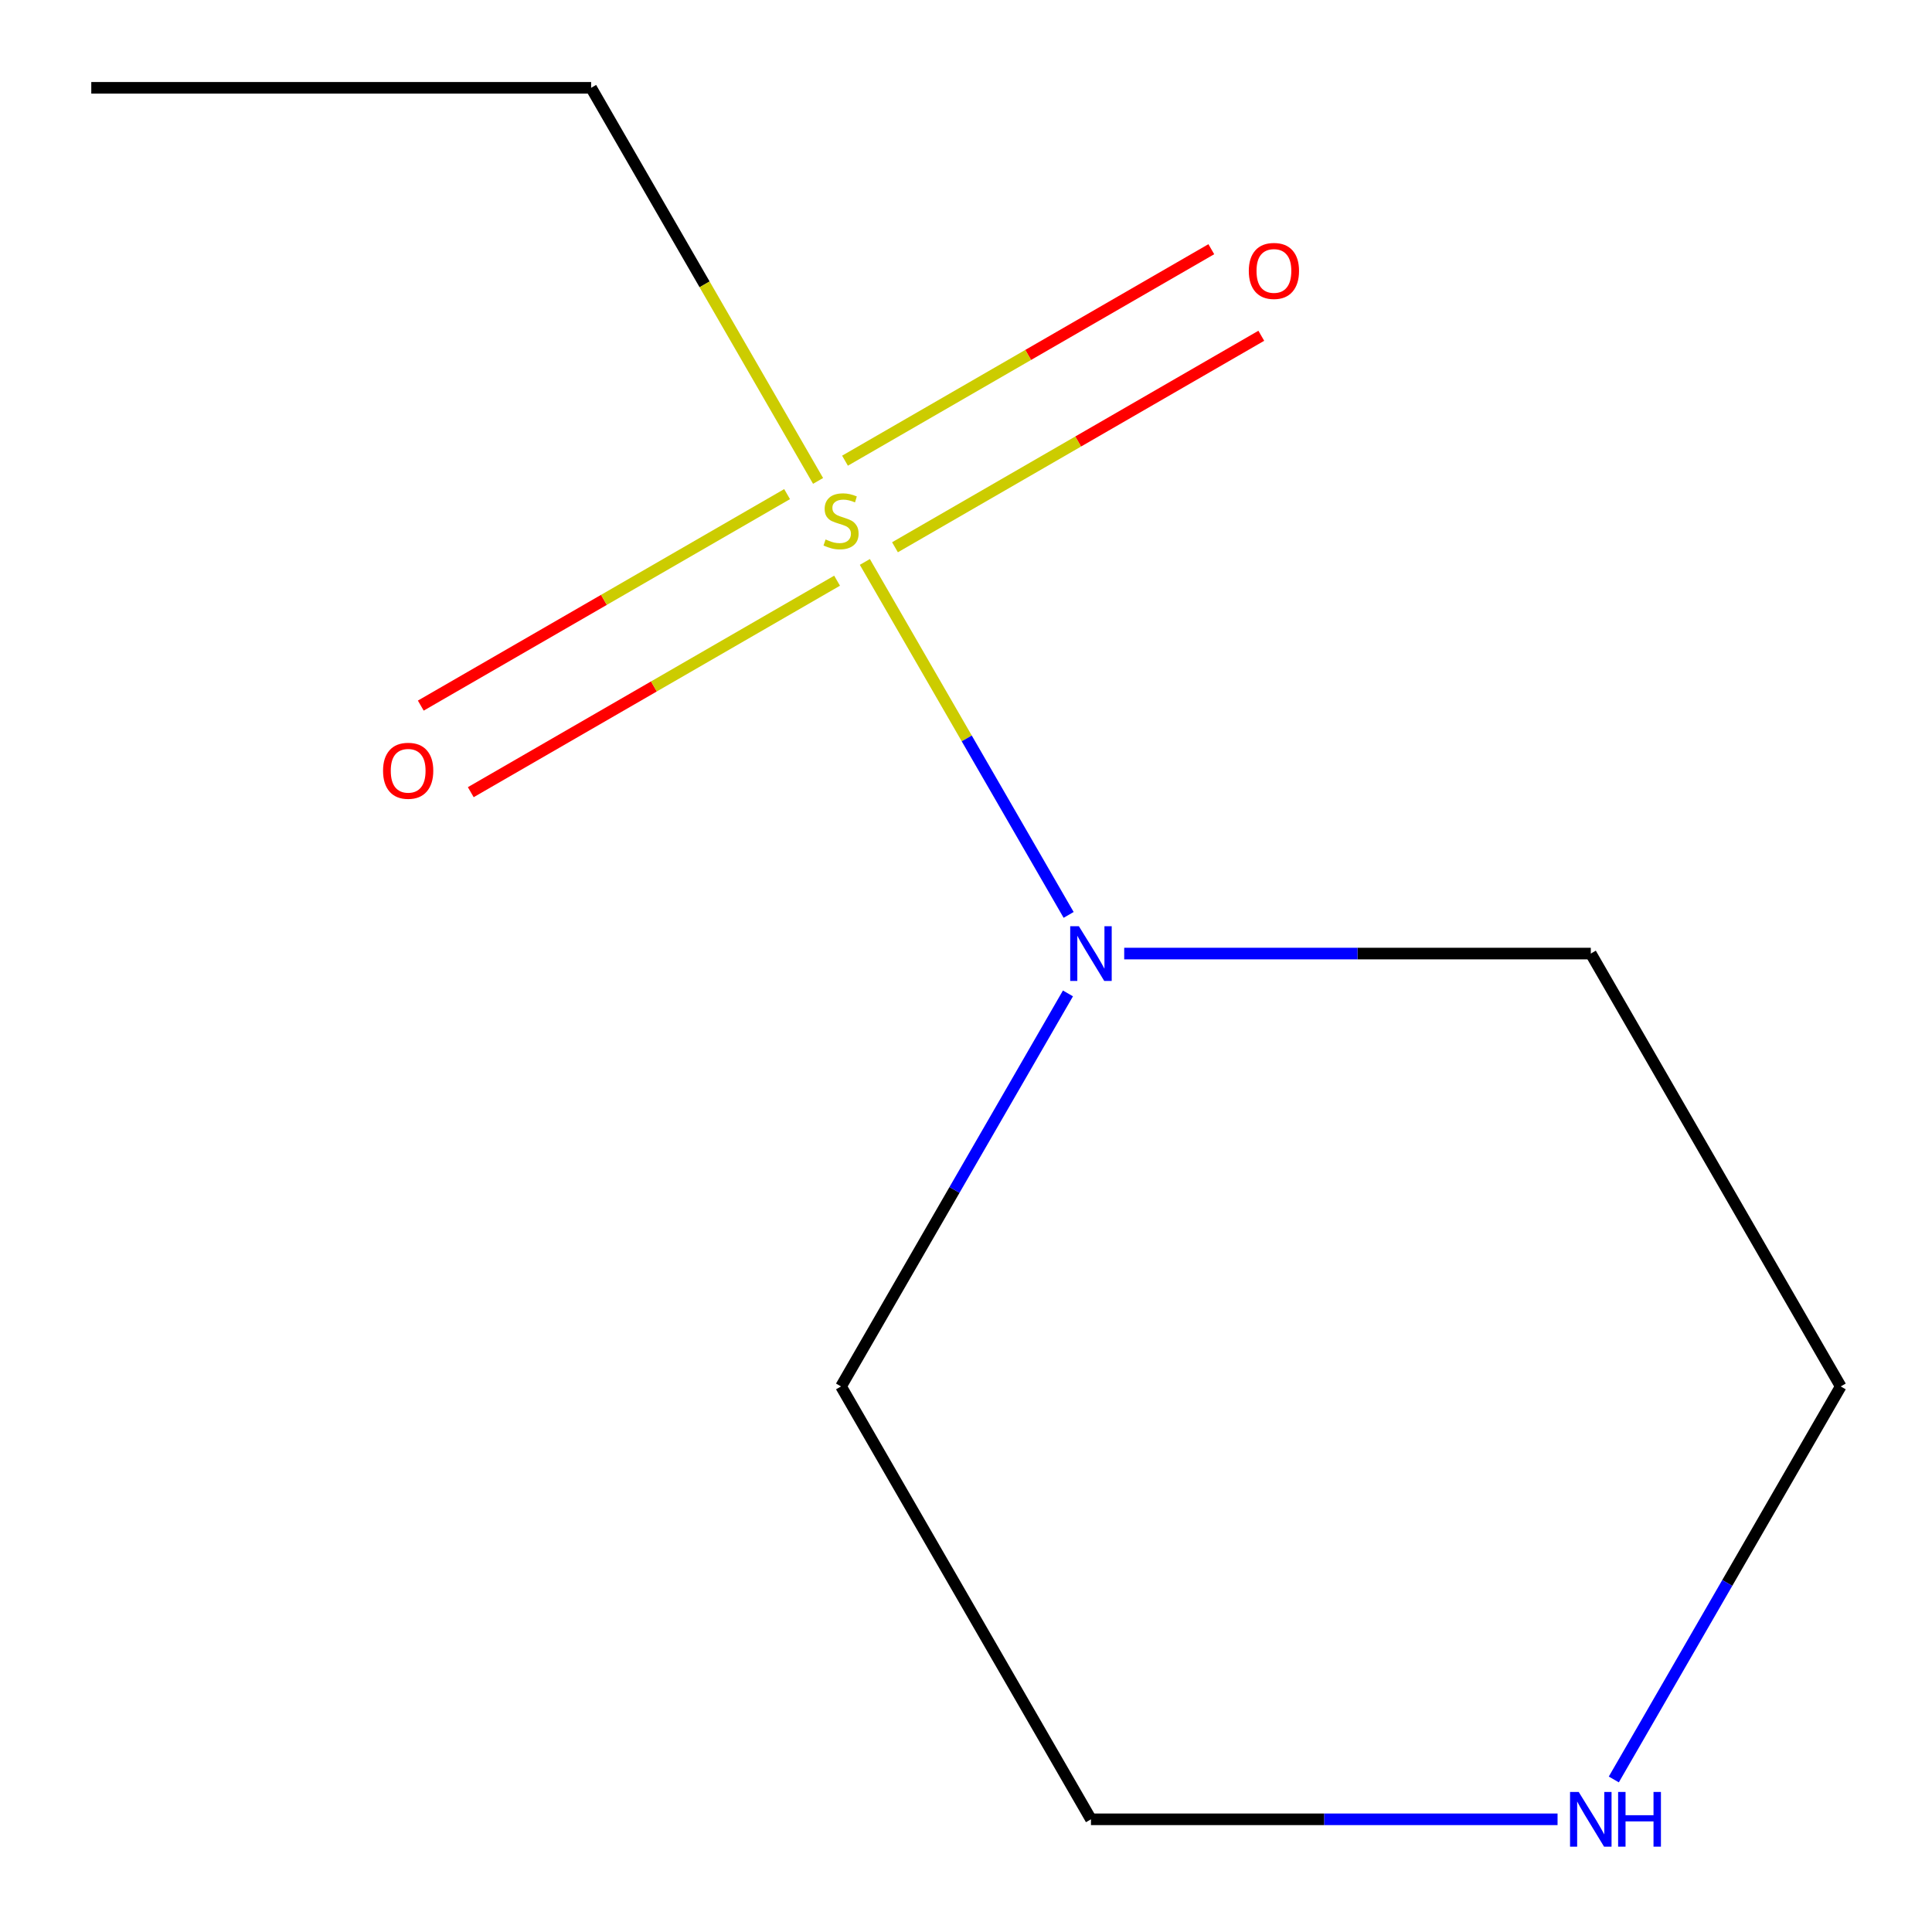 <?xml version='1.0' encoding='iso-8859-1'?>
<svg version='1.1' baseProfile='full'
              xmlns='http://www.w3.org/2000/svg'
                      xmlns:rdkit='http://www.rdkit.org/xml'
                      xmlns:xlink='http://www.w3.org/1999/xlink'
                  xml:space='preserve'
width='1000px' height='1000px' viewBox='0 0 1000 1000'>
<!-- END OF HEADER -->
<rect style='opacity:1.0;fill:#FFFFFF;stroke:none' width='1000' height='1000' x='0' y='0'> </rect>
<path class='bond-0' d='M 305.963,45.455 L 47.247,45.455' style='fill:none;fill-rule:evenodd;stroke:#000000;stroke-width:6px;stroke-linecap:butt;stroke-linejoin:miter;stroke-opacity:1' />
<path class='bond-3' d='M 305.963,45.455 L 364.699,147.188' style='fill:none;fill-rule:evenodd;stroke:#000000;stroke-width:6px;stroke-linecap:butt;stroke-linejoin:miter;stroke-opacity:1' />
<path class='bond-3' d='M 364.699,147.188 L 423.435,248.921' style='fill:none;fill-rule:evenodd;stroke:#CCCC00;stroke-width:6px;stroke-linecap:butt;stroke-linejoin:miter;stroke-opacity:1' />
<path class='bond-6' d='M 952.753,717.619 L 894.029,819.332' style='fill:none;fill-rule:evenodd;stroke:#000000;stroke-width:6px;stroke-linecap:butt;stroke-linejoin:miter;stroke-opacity:1' />
<path class='bond-6' d='M 894.029,819.332 L 835.305,921.046' style='fill:none;fill-rule:evenodd;stroke:#0000FF;stroke-width:6px;stroke-linecap:butt;stroke-linejoin:miter;stroke-opacity:1' />
<path class='bond-7' d='M 952.753,717.619 L 823.395,493.564' style='fill:none;fill-rule:evenodd;stroke:#000000;stroke-width:6px;stroke-linecap:butt;stroke-linejoin:miter;stroke-opacity:1' />
<path class='bond-4' d='M 435.321,717.619 L 494.045,615.905' style='fill:none;fill-rule:evenodd;stroke:#000000;stroke-width:6px;stroke-linecap:butt;stroke-linejoin:miter;stroke-opacity:1' />
<path class='bond-4' d='M 494.045,615.905 L 552.77,514.192' style='fill:none;fill-rule:evenodd;stroke:#0000FF;stroke-width:6px;stroke-linecap:butt;stroke-linejoin:miter;stroke-opacity:1' />
<path class='bond-5' d='M 435.321,717.619 L 564.679,941.673' style='fill:none;fill-rule:evenodd;stroke:#000000;stroke-width:6px;stroke-linecap:butt;stroke-linejoin:miter;stroke-opacity:1' />
<path class='bond-8' d='M 823.395,493.564 L 702.641,493.564' style='fill:none;fill-rule:evenodd;stroke:#000000;stroke-width:6px;stroke-linecap:butt;stroke-linejoin:miter;stroke-opacity:1' />
<path class='bond-8' d='M 702.641,493.564 L 581.887,493.564' style='fill:none;fill-rule:evenodd;stroke:#0000FF;stroke-width:6px;stroke-linecap:butt;stroke-linejoin:miter;stroke-opacity:1' />
<path class='bond-9' d='M 564.679,941.673 L 685.433,941.673' style='fill:none;fill-rule:evenodd;stroke:#000000;stroke-width:6px;stroke-linecap:butt;stroke-linejoin:miter;stroke-opacity:1' />
<path class='bond-9' d='M 685.433,941.673 L 806.187,941.673' style='fill:none;fill-rule:evenodd;stroke:#0000FF;stroke-width:6px;stroke-linecap:butt;stroke-linejoin:miter;stroke-opacity:1' />
<path class='bond-2' d='M 243.67,410.033 L 338.47,355.3' style='fill:none;fill-rule:evenodd;stroke:#FF0000;stroke-width:6px;stroke-linecap:butt;stroke-linejoin:miter;stroke-opacity:1' />
<path class='bond-2' d='M 338.47,355.3 L 433.271,300.567' style='fill:none;fill-rule:evenodd;stroke:#CCCC00;stroke-width:6px;stroke-linecap:butt;stroke-linejoin:miter;stroke-opacity:1' />
<path class='bond-2' d='M 217.798,365.222 L 312.599,310.489' style='fill:none;fill-rule:evenodd;stroke:#FF0000;stroke-width:6px;stroke-linecap:butt;stroke-linejoin:miter;stroke-opacity:1' />
<path class='bond-2' d='M 312.599,310.489 L 407.399,255.756' style='fill:none;fill-rule:evenodd;stroke:#CCCC00;stroke-width:6px;stroke-linecap:butt;stroke-linejoin:miter;stroke-opacity:1' />
<path class='bond-1' d='M 626.972,128.986 L 532.172,183.719' style='fill:none;fill-rule:evenodd;stroke:#FF0000;stroke-width:6px;stroke-linecap:butt;stroke-linejoin:miter;stroke-opacity:1' />
<path class='bond-1' d='M 532.172,183.719 L 437.371,238.452' style='fill:none;fill-rule:evenodd;stroke:#CCCC00;stroke-width:6px;stroke-linecap:butt;stroke-linejoin:miter;stroke-opacity:1' />
<path class='bond-1' d='M 652.844,173.796 L 558.043,228.53' style='fill:none;fill-rule:evenodd;stroke:#FF0000;stroke-width:6px;stroke-linecap:butt;stroke-linejoin:miter;stroke-opacity:1' />
<path class='bond-1' d='M 558.043,228.53 L 463.243,283.263' style='fill:none;fill-rule:evenodd;stroke:#CCCC00;stroke-width:6px;stroke-linecap:butt;stroke-linejoin:miter;stroke-opacity:1' />
<path class='bond-10' d='M 447.646,290.857 L 500.386,382.205' style='fill:none;fill-rule:evenodd;stroke:#CCCC00;stroke-width:6px;stroke-linecap:butt;stroke-linejoin:miter;stroke-opacity:1' />
<path class='bond-10' d='M 500.386,382.205 L 553.125,473.552' style='fill:none;fill-rule:evenodd;stroke:#0000FF;stroke-width:6px;stroke-linecap:butt;stroke-linejoin:miter;stroke-opacity:1' />
<path  class='atom-6' d='M 198.266 398.947
Q 198.266 392.147, 201.626 388.347
Q 204.986 384.547, 211.266 384.547
Q 217.546 384.547, 220.906 388.347
Q 224.266 392.147, 224.266 398.947
Q 224.266 405.827, 220.866 409.747
Q 217.466 413.627, 211.266 413.627
Q 205.026 413.627, 201.626 409.747
Q 198.266 405.867, 198.266 398.947
M 211.266 410.427
Q 215.586 410.427, 217.906 407.547
Q 220.266 404.627, 220.266 398.947
Q 220.266 393.387, 217.906 390.587
Q 215.586 387.747, 211.266 387.747
Q 206.946 387.747, 204.586 390.547
Q 202.266 393.347, 202.266 398.947
Q 202.266 404.667, 204.586 407.547
Q 206.946 410.427, 211.266 410.427
' fill='#FF0000'/>
<path  class='atom-7' d='M 646.376 140.231
Q 646.376 133.431, 649.736 129.631
Q 653.096 125.831, 659.376 125.831
Q 665.656 125.831, 669.016 129.631
Q 672.376 133.431, 672.376 140.231
Q 672.376 147.111, 668.976 151.031
Q 665.576 154.911, 659.376 154.911
Q 653.136 154.911, 649.736 151.031
Q 646.376 147.151, 646.376 140.231
M 659.376 151.711
Q 663.696 151.711, 666.016 148.831
Q 668.376 145.911, 668.376 140.231
Q 668.376 134.671, 666.016 131.871
Q 663.696 129.031, 659.376 129.031
Q 655.056 129.031, 652.696 131.831
Q 650.376 134.631, 650.376 140.231
Q 650.376 145.951, 652.696 148.831
Q 655.056 151.711, 659.376 151.711
' fill='#FF0000'/>
<path  class='atom-8' d='M 427.321 279.229
Q 427.641 279.349, 428.961 279.909
Q 430.281 280.469, 431.721 280.829
Q 433.201 281.149, 434.641 281.149
Q 437.321 281.149, 438.881 279.869
Q 440.441 278.549, 440.441 276.269
Q 440.441 274.709, 439.641 273.749
Q 438.881 272.789, 437.681 272.269
Q 436.481 271.749, 434.481 271.149
Q 431.961 270.389, 430.441 269.669
Q 428.961 268.949, 427.881 267.429
Q 426.841 265.909, 426.841 263.349
Q 426.841 259.789, 429.241 257.589
Q 431.681 255.389, 436.481 255.389
Q 439.761 255.389, 443.481 256.949
L 442.561 260.029
Q 439.161 258.629, 436.601 258.629
Q 433.841 258.629, 432.321 259.789
Q 430.801 260.909, 430.841 262.869
Q 430.841 264.389, 431.601 265.309
Q 432.401 266.229, 433.521 266.749
Q 434.681 267.269, 436.601 267.869
Q 439.161 268.669, 440.681 269.469
Q 442.201 270.269, 443.281 271.909
Q 444.401 273.509, 444.401 276.269
Q 444.401 280.189, 441.761 282.309
Q 439.161 284.389, 434.801 284.389
Q 432.281 284.389, 430.361 283.829
Q 428.481 283.309, 426.241 282.389
L 427.321 279.229
' fill='#CCCC00'/>
<path  class='atom-9' d='M 817.135 927.513
L 826.415 942.513
Q 827.335 943.993, 828.815 946.673
Q 830.295 949.353, 830.375 949.513
L 830.375 927.513
L 834.135 927.513
L 834.135 955.833
L 830.255 955.833
L 820.295 939.433
Q 819.135 937.513, 817.895 935.313
Q 816.695 933.113, 816.335 932.433
L 816.335 955.833
L 812.655 955.833
L 812.655 927.513
L 817.135 927.513
' fill='#0000FF'/>
<path  class='atom-9' d='M 837.535 927.513
L 841.375 927.513
L 841.375 939.553
L 855.855 939.553
L 855.855 927.513
L 859.695 927.513
L 859.695 955.833
L 855.855 955.833
L 855.855 942.753
L 841.375 942.753
L 841.375 955.833
L 837.535 955.833
L 837.535 927.513
' fill='#0000FF'/>
<path  class='atom-10' d='M 558.419 479.404
L 567.699 494.404
Q 568.619 495.884, 570.099 498.564
Q 571.579 501.244, 571.659 501.404
L 571.659 479.404
L 575.419 479.404
L 575.419 507.724
L 571.539 507.724
L 561.579 491.324
Q 560.419 489.404, 559.179 487.204
Q 557.979 485.004, 557.619 484.324
L 557.619 507.724
L 553.939 507.724
L 553.939 479.404
L 558.419 479.404
' fill='#0000FF'/>
</svg>

